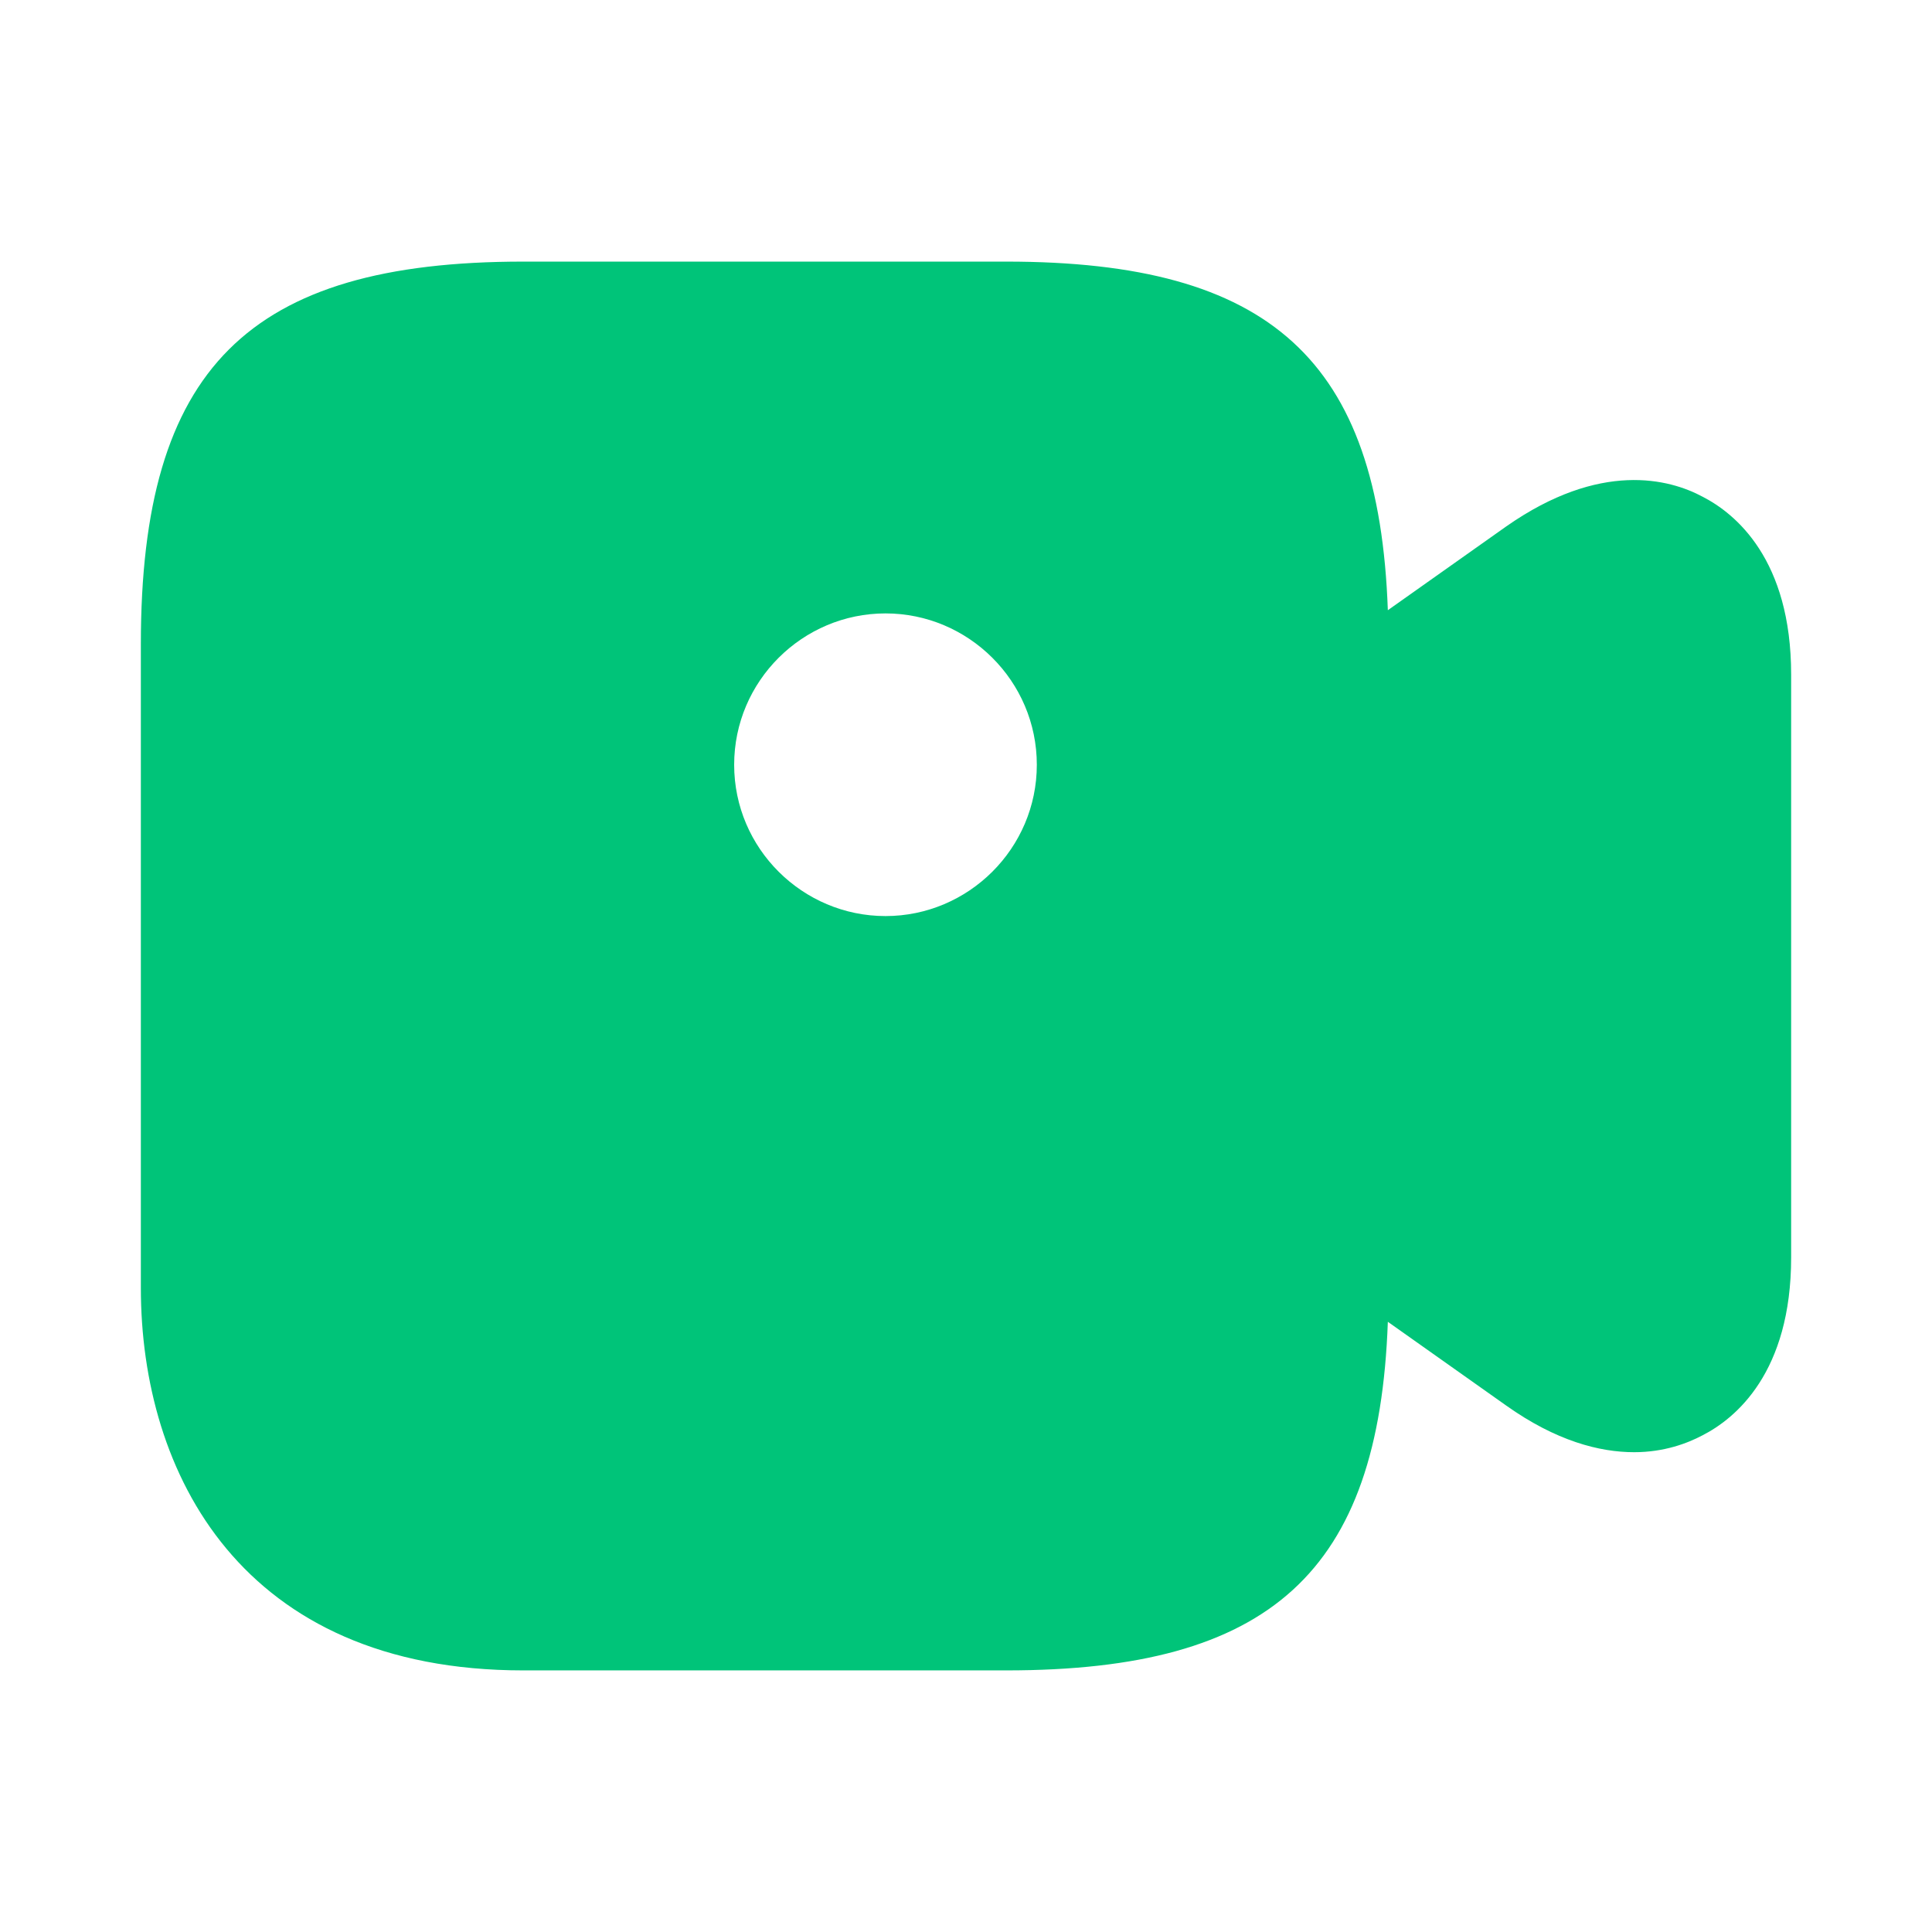 <svg width="32" height="32" viewBox="0 0 32 32" fill="none" xmlns="http://www.w3.org/2000/svg">
<path d="M28.2 8.227C27.653 7.933 26.507 7.627 24.947 8.72L22.987 10.107C22.84 5.96 21.04 4.333 16.667 4.333H8.667C4.107 4.333 2.333 6.107 2.333 10.667V21.333C2.333 24.4 4 27.667 8.667 27.667H16.667C21.04 27.667 22.84 26.04 22.987 21.893L24.947 23.28C25.773 23.867 26.493 24.053 27.067 24.053C27.56 24.053 27.947 23.907 28.2 23.773C28.747 23.493 29.667 22.733 29.667 20.827V11.173C29.667 9.267 28.747 8.507 28.2 8.227ZM14.667 15.173C13.293 15.173 12.16 14.053 12.16 12.667C12.16 11.28 13.293 10.16 14.667 10.16C16.04 10.16 17.173 11.28 17.173 12.667C17.173 14.053 16.04 15.173 14.667 15.173Z" fill="#00C479"/>
</svg>

